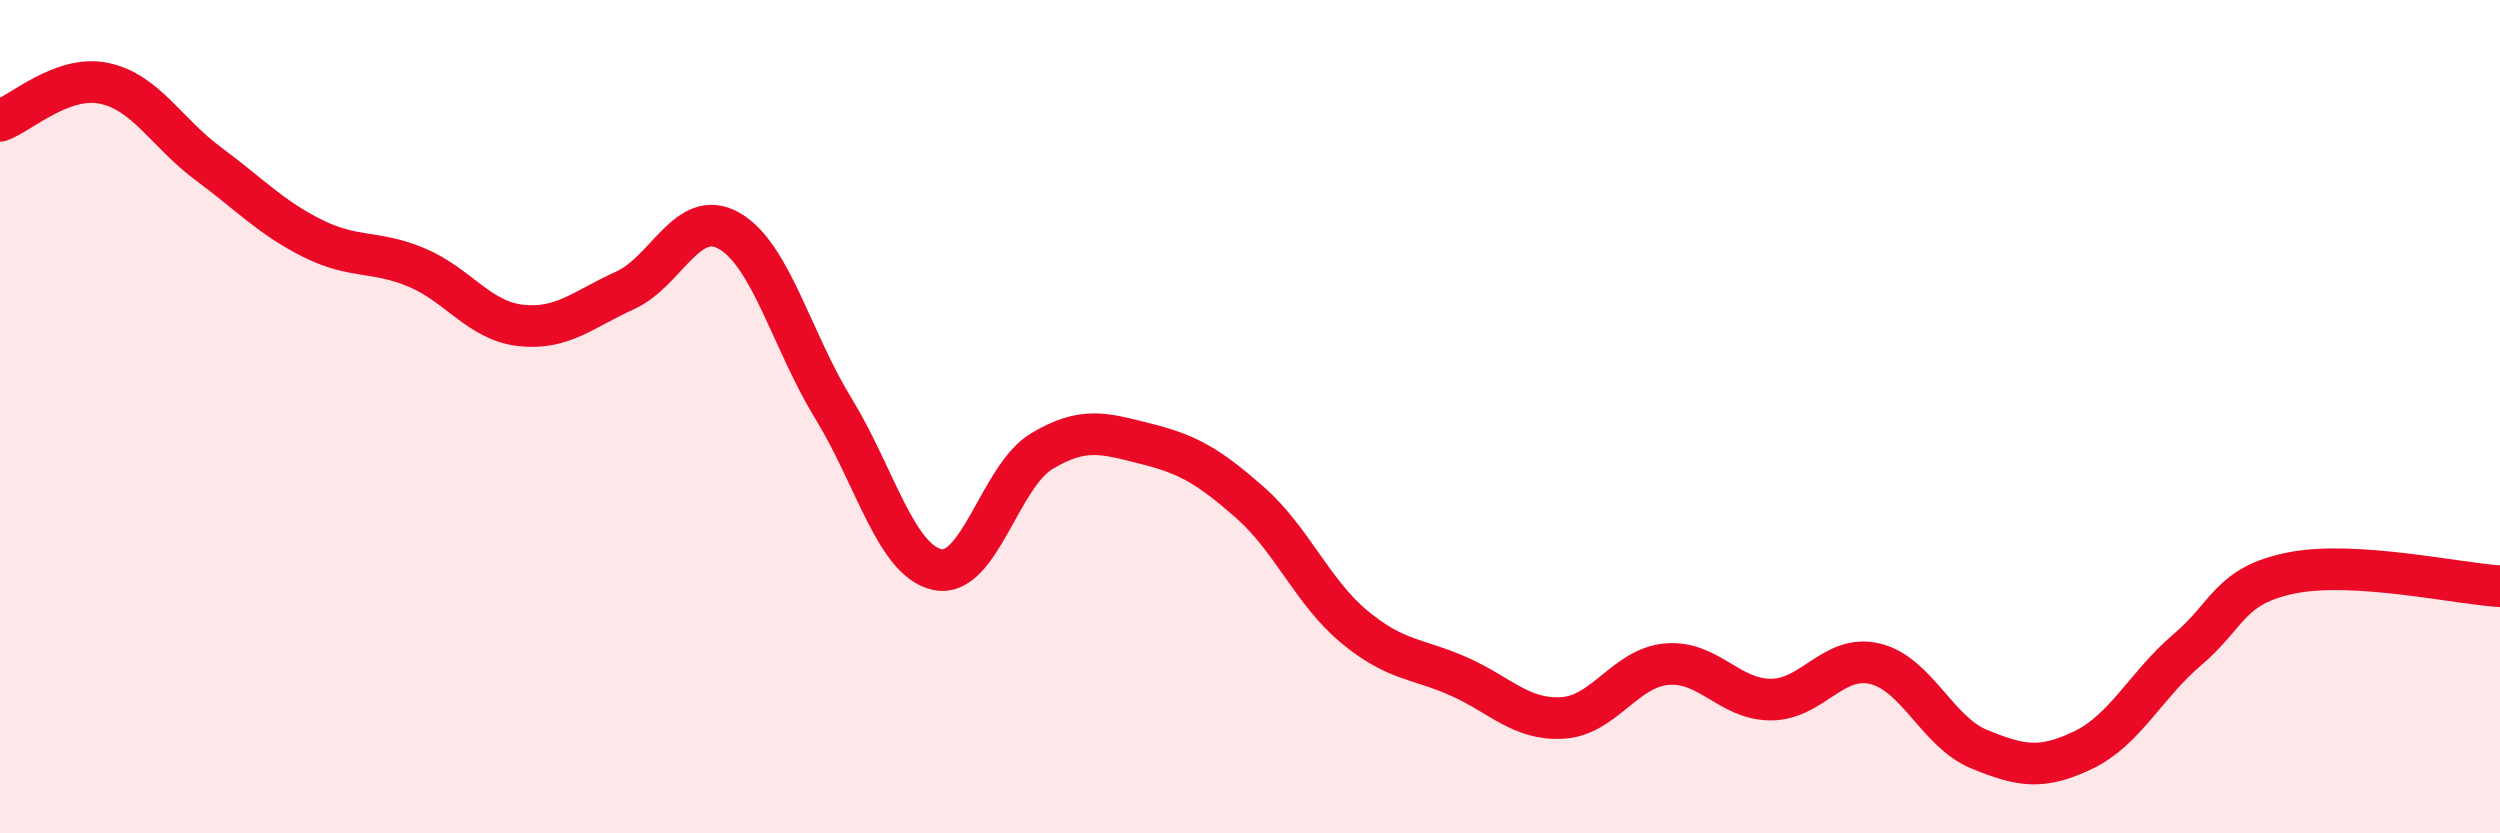 
    <svg width="60" height="20" viewBox="0 0 60 20" xmlns="http://www.w3.org/2000/svg">
      <path
        d="M 0,2.9 C 0.5,2.72 1.5,1.79 2.5,2 C 3.5,2.21 4,3.19 5,3.93 C 6,4.67 6.5,5.22 7.5,5.72 C 8.5,6.22 9,6 10,6.42 C 11,6.84 11.5,7.7 12.5,7.81 C 13.5,7.92 14,7.42 15,6.97 C 16,6.52 16.5,4.97 17.5,5.54 C 18.5,6.11 19,8.17 20,9.8 C 21,11.43 21.5,13.46 22.5,13.67 C 23.5,13.88 24,11.43 25,10.83 C 26,10.23 26.5,10.4 27.5,10.65 C 28.5,10.9 29,11.18 30,12.06 C 31,12.94 31.5,14.21 32.5,15.04 C 33.5,15.87 34,15.79 35,16.23 C 36,16.67 36.5,17.29 37.5,17.23 C 38.5,17.17 39,16.03 40,15.94 C 41,15.85 41.5,16.79 42.5,16.79 C 43.5,16.79 44,15.69 45,15.93 C 46,16.17 46.5,17.57 47.5,17.98 C 48.5,18.39 49,18.48 50,18 C 51,17.52 51.5,16.44 52.5,15.59 C 53.5,14.74 53.5,14.05 55,13.75 C 56.5,13.45 59,14.01 60,14.07L60 20L0 20Z"
        fill="#EB0A25"
        opacity="0.1"
        stroke-linecap="round"
        stroke-linejoin="round"
      />
      <path
        d="M 0,2.9 C 0.5,2.72 1.5,1.79 2.5,2 C 3.5,2.21 4,3.19 5,3.93 C 6,4.67 6.5,5.22 7.5,5.72 C 8.5,6.22 9,6 10,6.42 C 11,6.84 11.5,7.7 12.5,7.81 C 13.5,7.92 14,7.42 15,6.97 C 16,6.52 16.5,4.97 17.5,5.54 C 18.5,6.11 19,8.17 20,9.8 C 21,11.43 21.5,13.46 22.5,13.67 C 23.5,13.88 24,11.43 25,10.83 C 26,10.23 26.5,10.4 27.5,10.65 C 28.5,10.9 29,11.18 30,12.06 C 31,12.94 31.5,14.21 32.5,15.04 C 33.5,15.87 34,15.79 35,16.23 C 36,16.67 36.5,17.29 37.5,17.23 C 38.5,17.17 39,16.03 40,15.94 C 41,15.85 41.5,16.79 42.5,16.79 C 43.5,16.79 44,15.69 45,15.93 C 46,16.17 46.5,17.57 47.5,17.98 C 48.5,18.39 49,18.48 50,18 C 51,17.52 51.5,16.44 52.5,15.59 C 53.5,14.74 53.5,14.05 55,13.75 C 56.5,13.45 59,14.01 60,14.07"
        stroke="#EB0A25"
        stroke-width="1"
        fill="none"
        stroke-linecap="round"
        stroke-linejoin="round"
      />
    </svg>
  